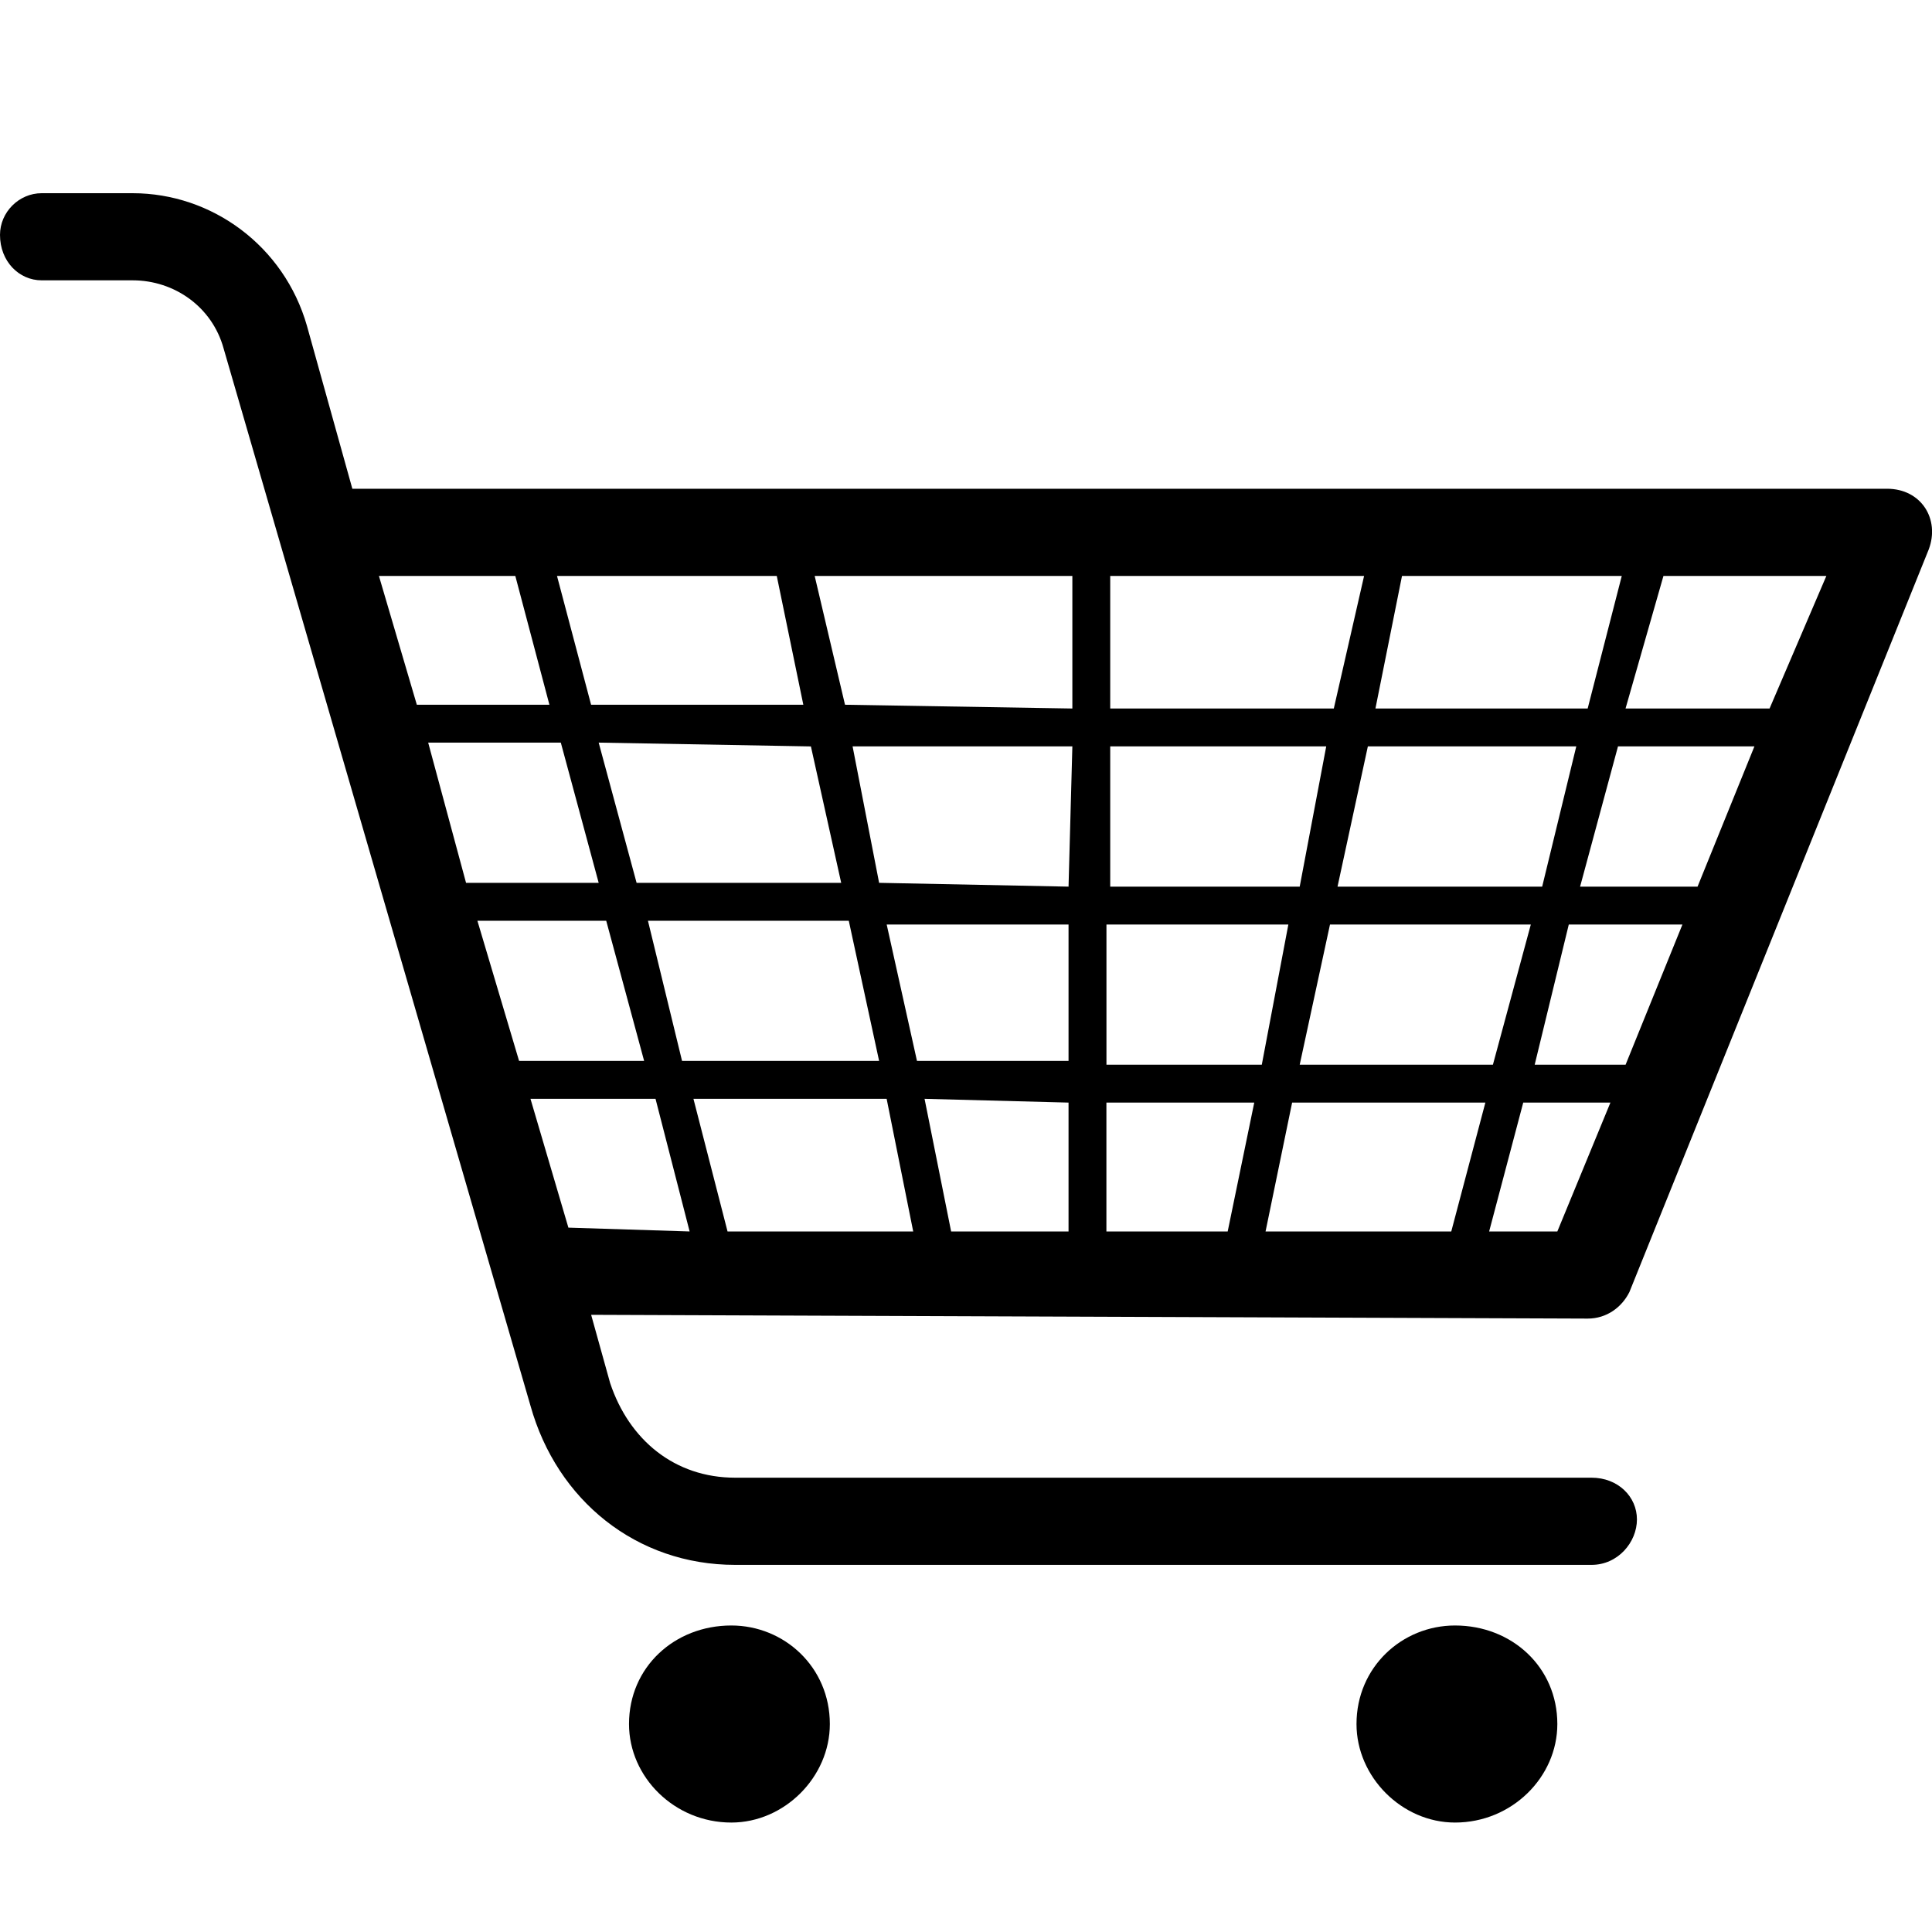 <svg xmlns="http://www.w3.org/2000/svg" width="40" height="40" viewBox="0 0 40 40"><defs><filter id="4yoi958fra"><feColorMatrix in="SourceGraphic" values="0 0 0 0 0.007 0 0 0 0 0.048 0 0 0 0 0.147 0 0 0 0.3 0"/></filter></defs><g fill="none" fill-rule="evenodd"><g><g><g><g><g filter="url(#4yoi958fra)" transform="translate(-1527 -70) translate(0 40) translate(1398) translate(99) translate(30 20)"><g><path fill="#000" fill-rule="nonzero" d="M15.141 33.654c1.098 0 2.04.863 2.04 2.04 0 1.099-.942 2.04-2.04 2.04-1.177 0-2.118-.941-2.118-2.04 0-1.177.941-2.04 2.118-2.04zm14.984 0c1.177 0 2.118.863 2.118 2.04 0 1.099-.941 2.04-2.118 2.04-1.098 0-2.04-.941-2.04-2.04 0-1.177.942-2.04 2.04-2.04zM2.745 4c1.648 0 3.139 1.098 3.61 2.746l.94 3.373H39.07c.706 0 1.098.628.863 1.255l-6.198 15.377c-.157.314-.47.549-.863.549l-20.633-.078.393 1.412c.392 1.176 1.333 1.96 2.589 1.96h17.73c.549 0 .94.393.94.864 0 .47-.391.941-.94.941H15.22c-2.04 0-3.688-1.333-4.237-3.295L4.63 7.216c-.236-.862-1.02-1.412-1.883-1.412H.863c-.47 0-.863-.392-.863-.941C0 4.393.392 4 .863 4h1.883zm28.008 18.828h-4.001l-.55 2.668h3.845l.706-2.668zm-4.786 0h-3.06v2.668h2.511l.55-2.668zm7.375 0h-1.805l-.706 2.668h1.412l1.099-2.668zm-14.2-.078l.55 2.746h2.431v-2.668l-2.98-.078zm-.784 0h-4.001l.706 2.746h3.844l-.55-2.746zm-4.786 0h-2.589l.785 2.667 2.51.079-.706-2.746zm18.122-3.609h-4.158l-.627 2.903h4l.785-2.903zm-5.02 0h-3.766v2.903h3.216l.55-2.903zm8.158 0H32.48l-.706 2.903h1.882l1.177-2.903zm-12.709 0h-3.765l.627 2.824h3.138v-2.824zm-4.55-.078h-4.158l.706 2.902h4.08l-.628-2.902zm-5.02 0H9.884l.863 2.902h2.589l-.785-2.902zm20.083-3.61H28.32l-.628 2.904h4.237l.706-2.903zm-5.178 0h-4.472v2.904h3.923l.549-2.903zm8.865 0h-2.824l-.785 2.904h2.432l1.177-2.903zm-14.121 0h-4.55l.549 2.825 3.922.079.079-2.903zm-9.807-.078l.785 2.903h4.236l-.627-2.824-4.394-.079zm-.784 0H8.865l.784 2.903h2.746l-.784-2.903zm21.966-3.451h-4.55l-.55 2.745h4.394l.706-2.745zm-5.335 0h-5.256v2.745h4.629l.627-2.745zm9.571 0H34.44l-.785 2.745h2.982l1.176-2.745zm-15.611 0h-5.335l.628 2.667 4.707.078v-2.745zm-6.12 0h-4.55l.706 2.667h4.394l-.55-2.667zm-5.413 0H7.845l.785 2.667h2.745l-.706-2.667z" transform="translate(0 10)"/></g></g></g></g></g></g></g></svg>